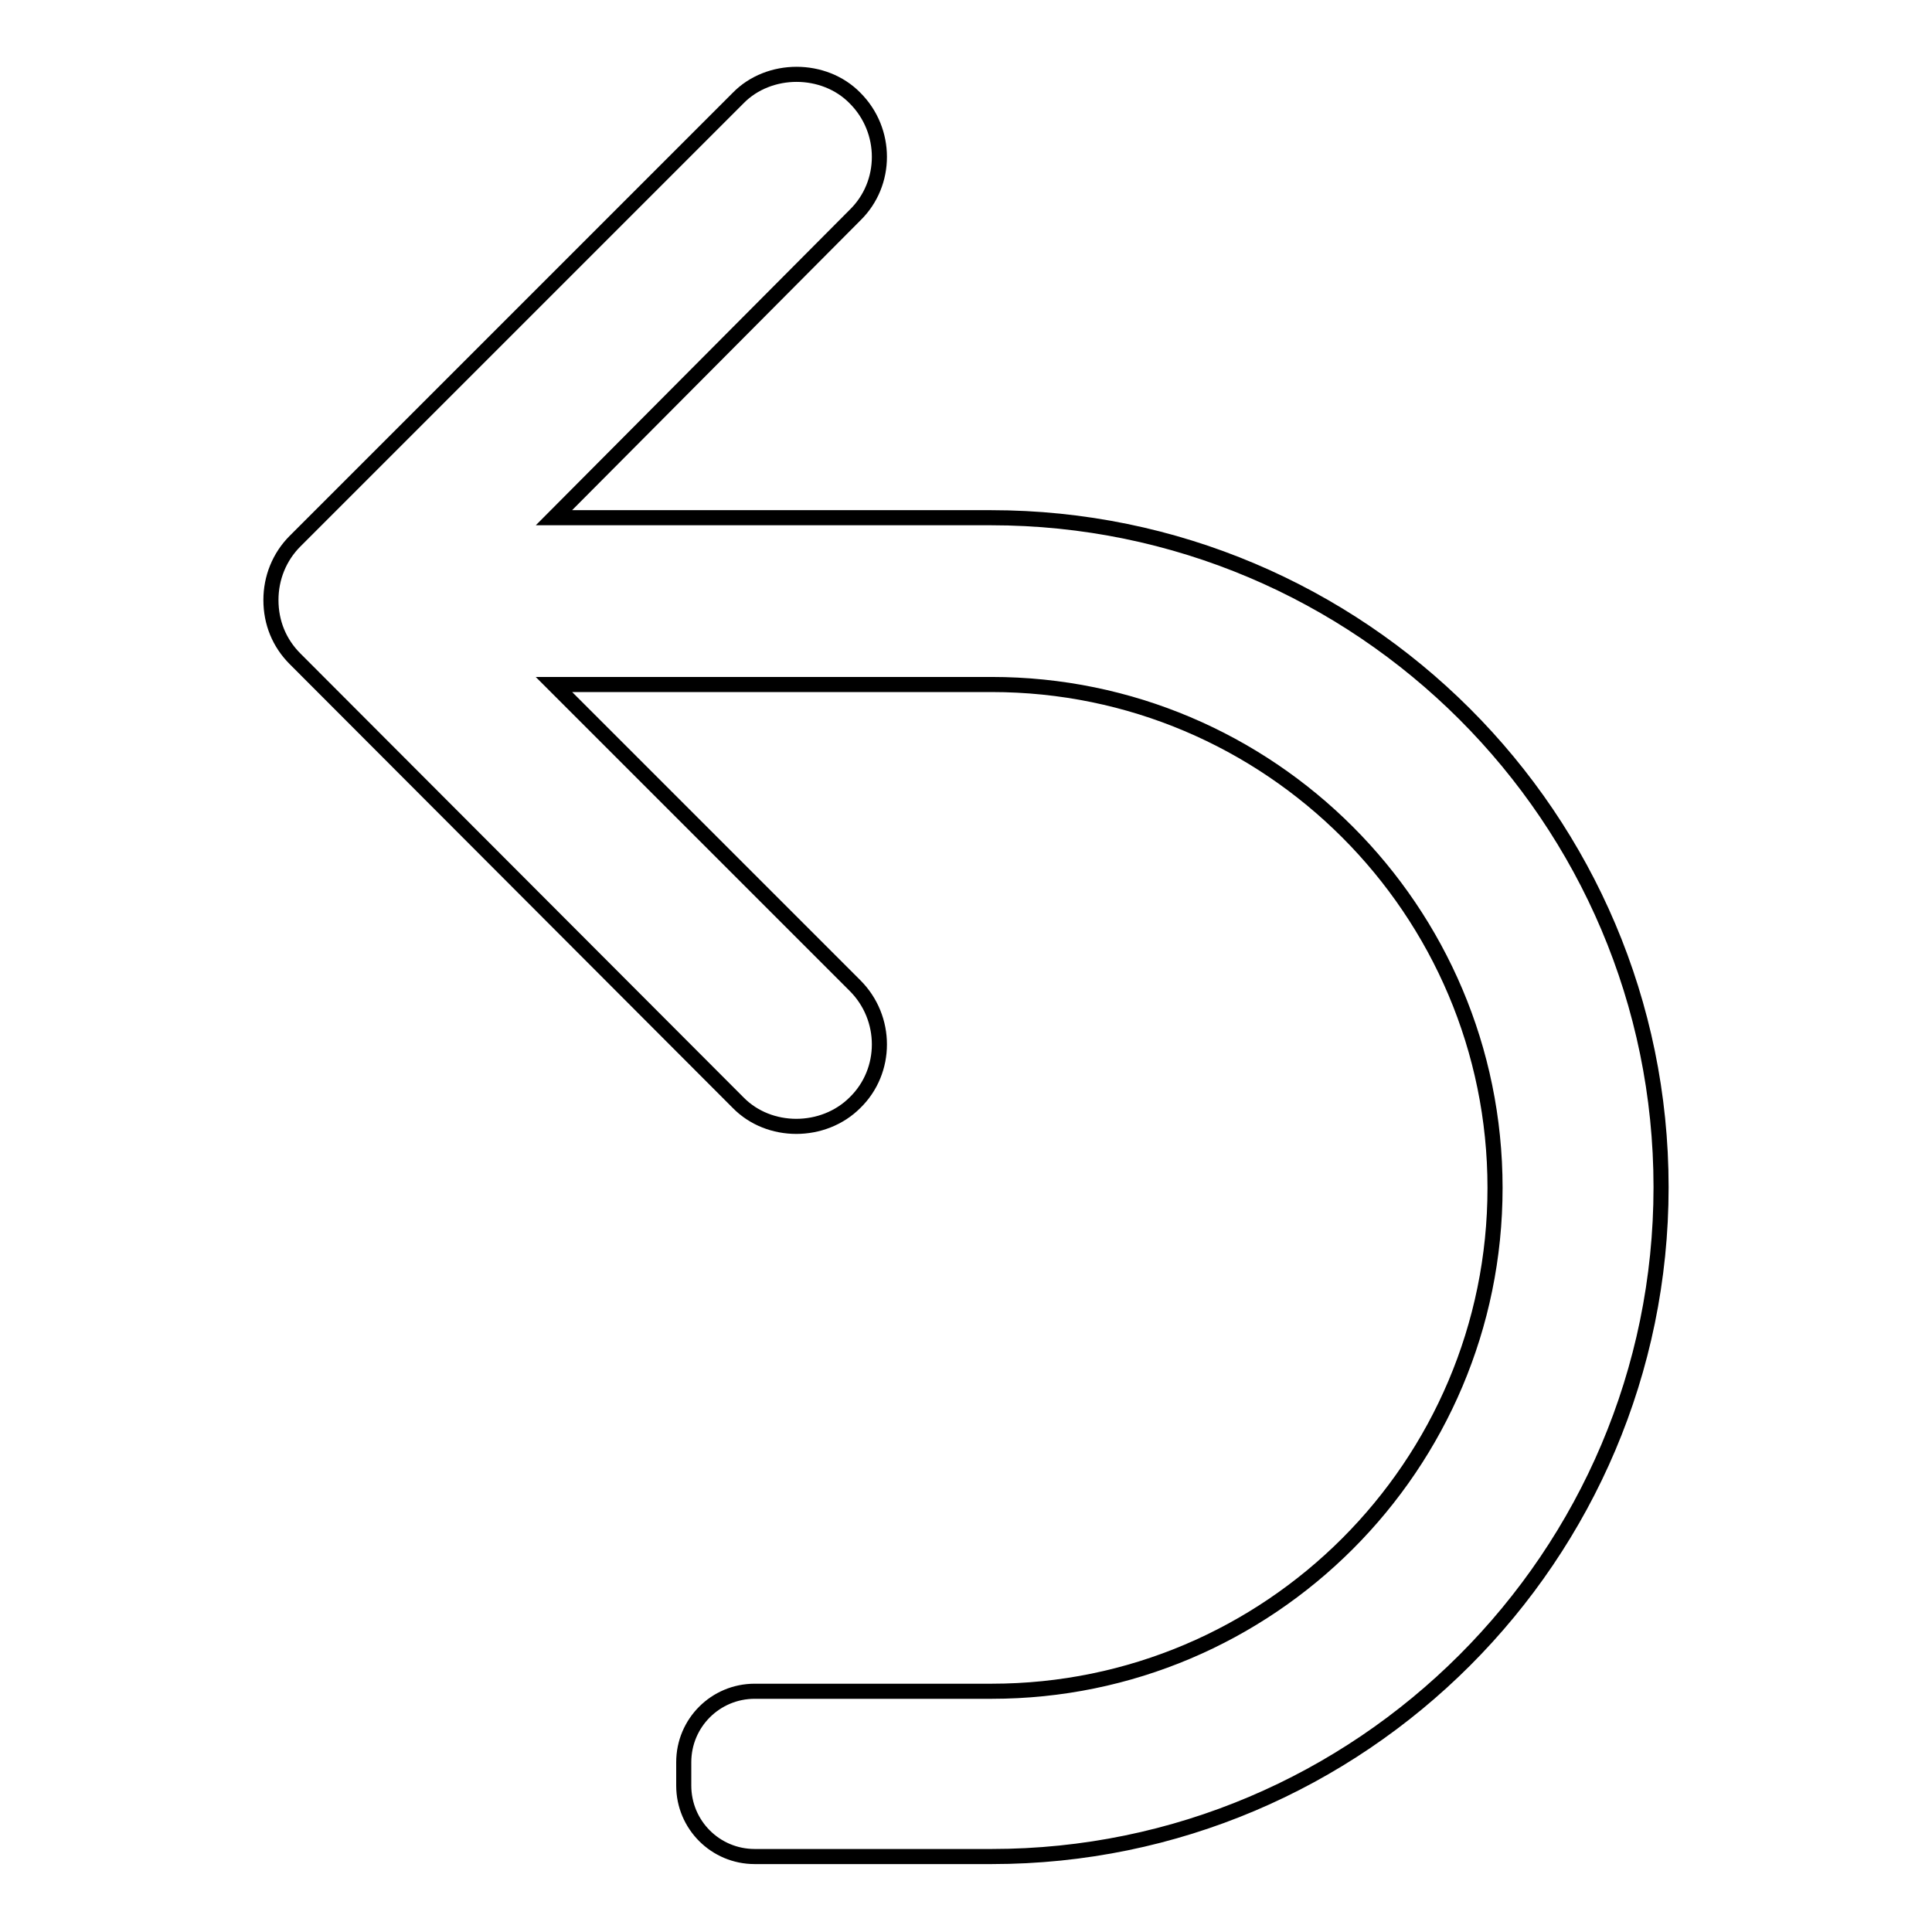 <?xml version="1.0" encoding="utf-8"?>
<!-- Svg Vector Icons : http://www.onlinewebfonts.com/icon -->
<!DOCTYPE svg PUBLIC "-//W3C//DTD SVG 1.1//EN" "http://www.w3.org/Graphics/SVG/1.1/DTD/svg11.dtd">
<svg version="1.1" xmlns="http://www.w3.org/2000/svg" xmlns:xlink="http://www.w3.org/1999/xlink" x="0px" y="0px" viewBox="0 0 256 256" enable-background="new 0 0 256 256" xml:space="preserve">
<g> <path stroke-width="2" fill-opacity="0" stroke="#000000"  d="M220.1,157.3c0,48.9-39.8,88.7-88.7,88.7H100c-5.2,0-9.4-4.2-9.4-9.4v-3.1c0-5.2,4.2-9.4,9.4-9.4h31.4 c36.8,0,66.7-29.9,66.7-66.7c0-36.8-29.9-66.7-66.7-66.7H73.4l39.9,39.9c4.3,4.3,4.3,11.3,0,15.5c-4.2,4.2-11.4,4.2-15.5,0 L39.1,87.3c-2.1-2.1-3.2-4.8-3.2-7.8c0-2.9,1.1-5.7,3.2-7.8l58.7-58.7c4.1-4.2,11.4-4.2,15.5,0c4.3,4.3,4.3,11.3,0,15.5L73.4,68.6 h57.9C180.3,68.6,220.1,108.4,220.1,157.3z"/></g>
</svg>
